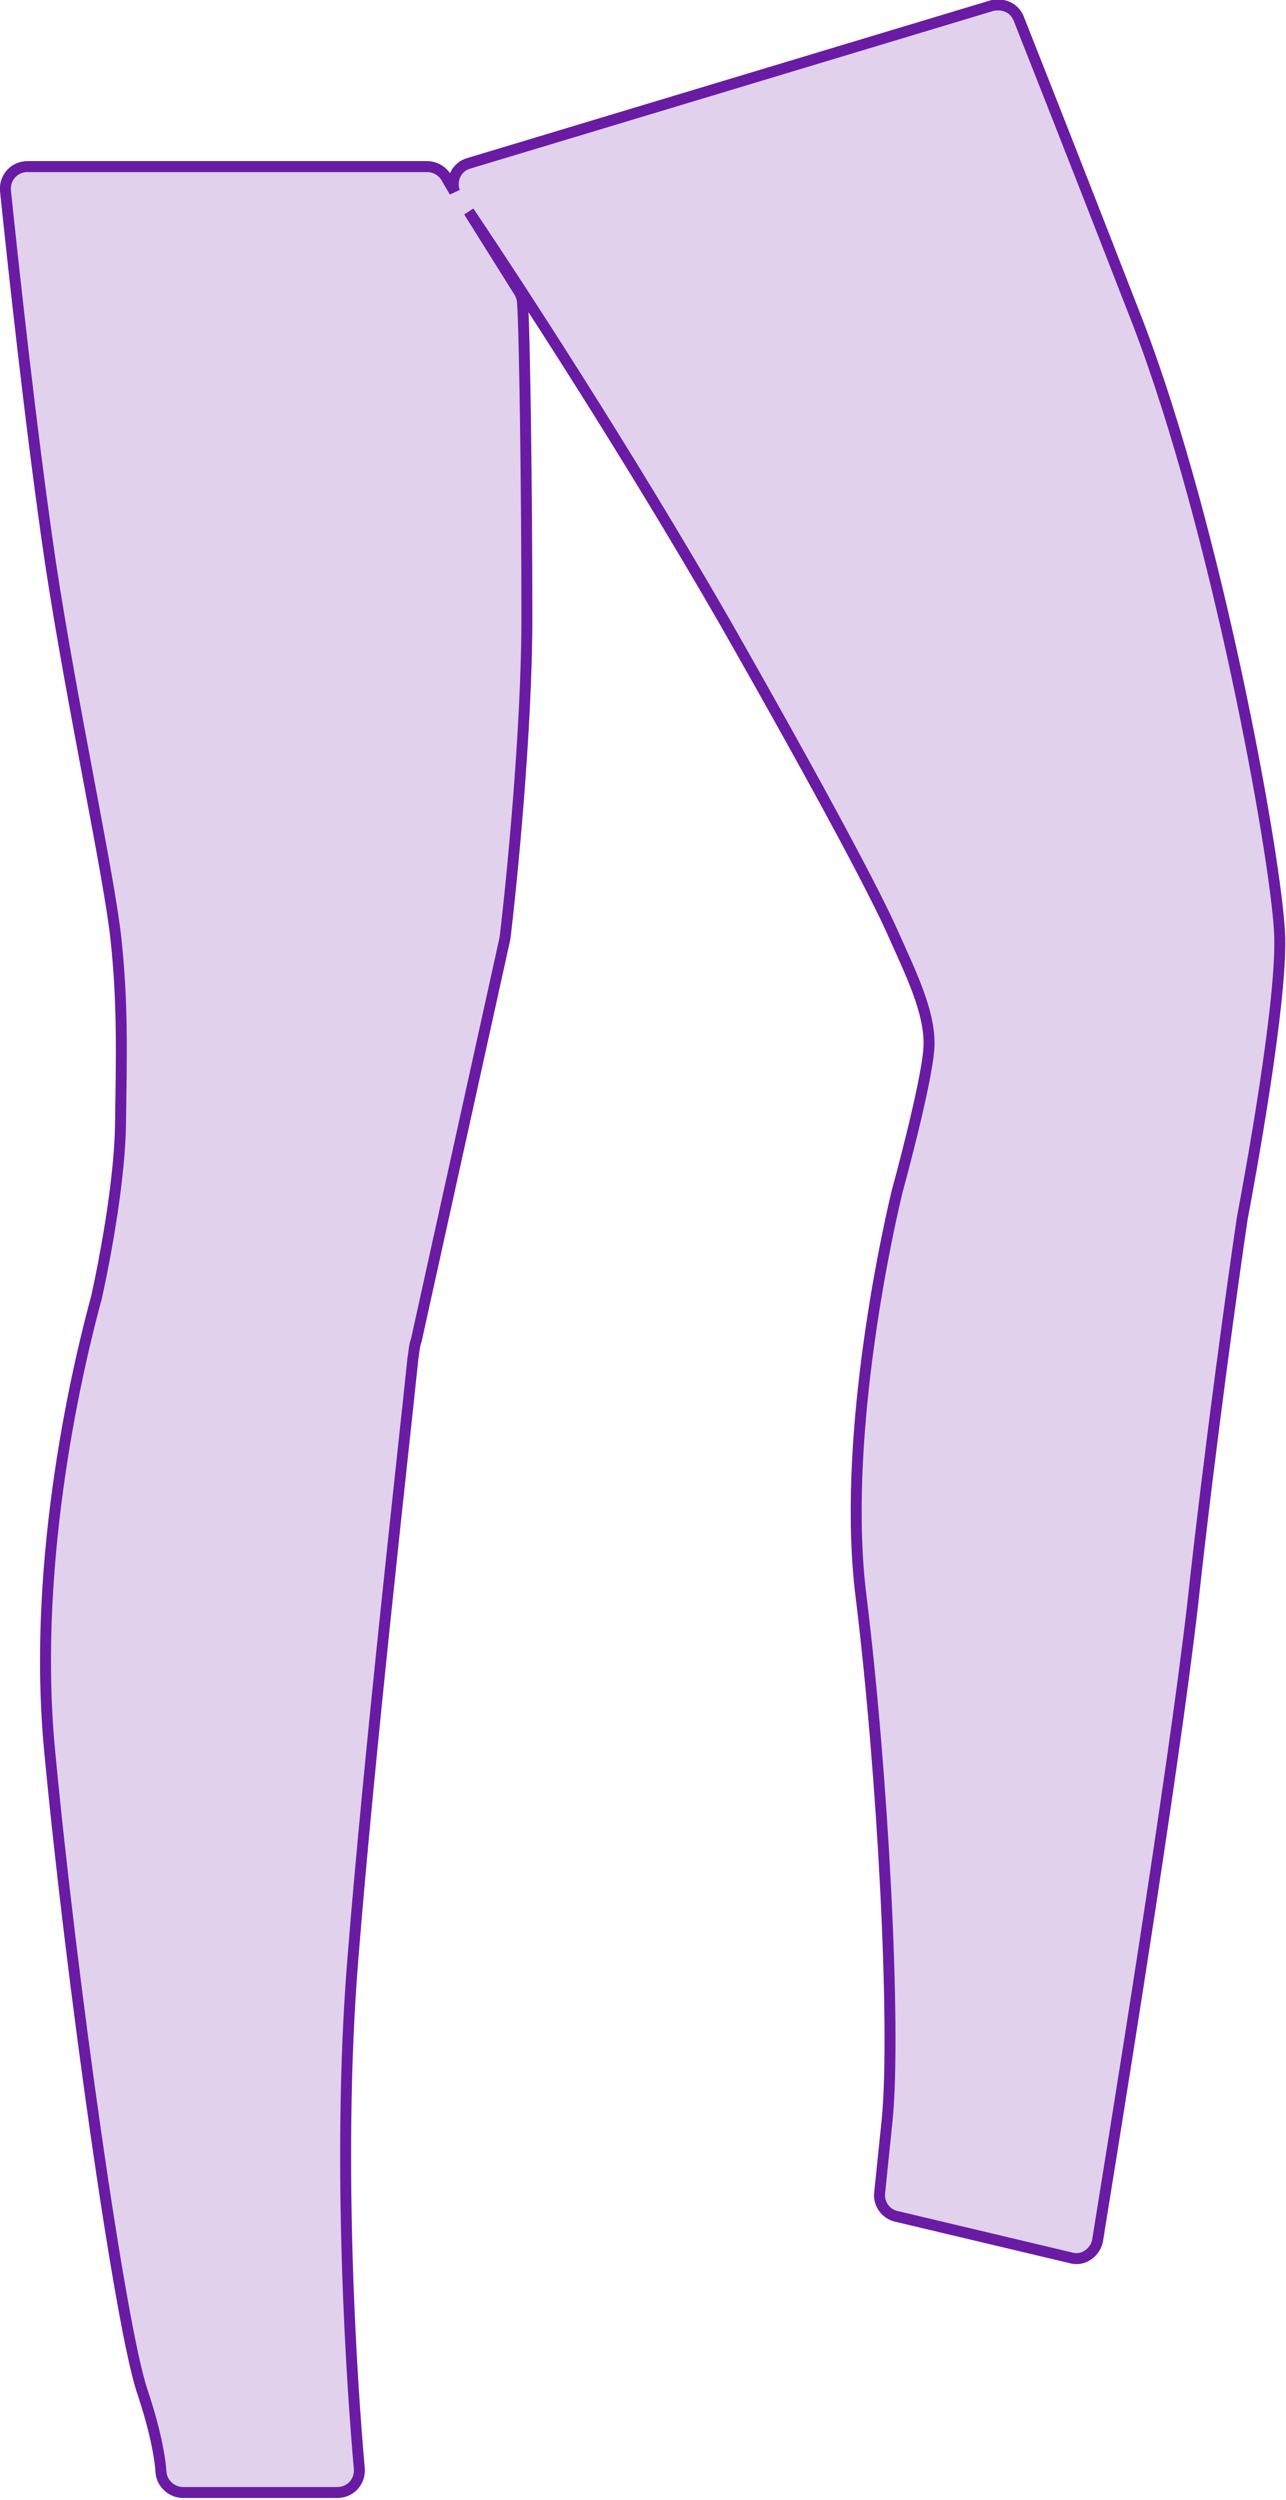 <?xml version="1.0" encoding="utf-8"?>
<!-- Generator: Adobe Illustrator 22.1.0, SVG Export Plug-In . SVG Version: 6.00 Build 0)  -->
<svg version="1.0" id="girl" xmlns="http://www.w3.org/2000/svg" xmlns:xlink="http://www.w3.org/1999/xlink" x="0px" y="0px"
	 viewBox="0 0 117.4 228.1" style="enable-background:new 0 0 117.4 228.1;" xml:space="preserve">
<style type="text/css">
	.st0{fill:#6A1CA4;fill-opacity:0.2;stroke:#6A1BA4;stroke-miterlimit:10;}
</style>
<path class="st0" d="M116.8,84.9c-0.4-7.1-5.7-36.6-12.9-55.4C97.6,13.3,94.3,5,93,1.7c-0.4-1-1.4-1.4-2.4-1.2L42.8,14.9
	c-1.1,0.3-1.7,1.5-1.3,2.6l-0.7-1.2c-0.3-0.6-1-1.1-1.8-1.1l-36.5,0c-1.2,0-2.1,1-2,2.2c0.6,5.8,2.3,21.7,4.1,33.9
	c2,13.2,5.4,28.7,6,34.5c0.6,5.7,0.5,10.2,0.4,16.8c-0.1,6.6-2.2,15.8-2.2,15.8c-1.5,5.5-5.9,23.4-4.3,41c2,21.3,6.5,53,8.5,58.8
	c1.1,3.3,1.6,5.8,1.7,7.4c0.1,1,1,1.8,2,1.8l14.1,0c1.2,0,2.1-1,2-2.2c-0.6-6.7-2.1-27.6-0.6-46.3c1.5-18.9,4.6-46.3,5.5-55
	c0.1-0.5,0.1-1.1,0.3-1.6l8.1-36.7c0.6-4.9,2-19,2-29.2c0-11.4-0.2-26.2-0.4-28.8c0-0.3-0.1-0.5-0.2-0.8l-4.7-7.5
	c4.5,6.7,14.3,21.7,23.4,37.5C75.2,72.6,80,81.7,81.5,85.1s3.5,7.3,3.3,10.5c-0.2,3.3-2.9,13.1-2.9,13.1c-1.3,5.4-5,23.3-3.3,36.9
	c2,16.2,3.2,39.2,2.4,47.7l-0.7,6.8c-0.1,1,0.6,1.9,1.5,2.1l16,3.8c1.1,0.3,2.2-0.5,2.4-1.6c1.4-8.7,6.9-42.4,8.7-58.2
	c1.6-14.6,3.7-29.6,4.5-35C114,108,117.2,90.8,116.8,84.9z"/>
</svg>
